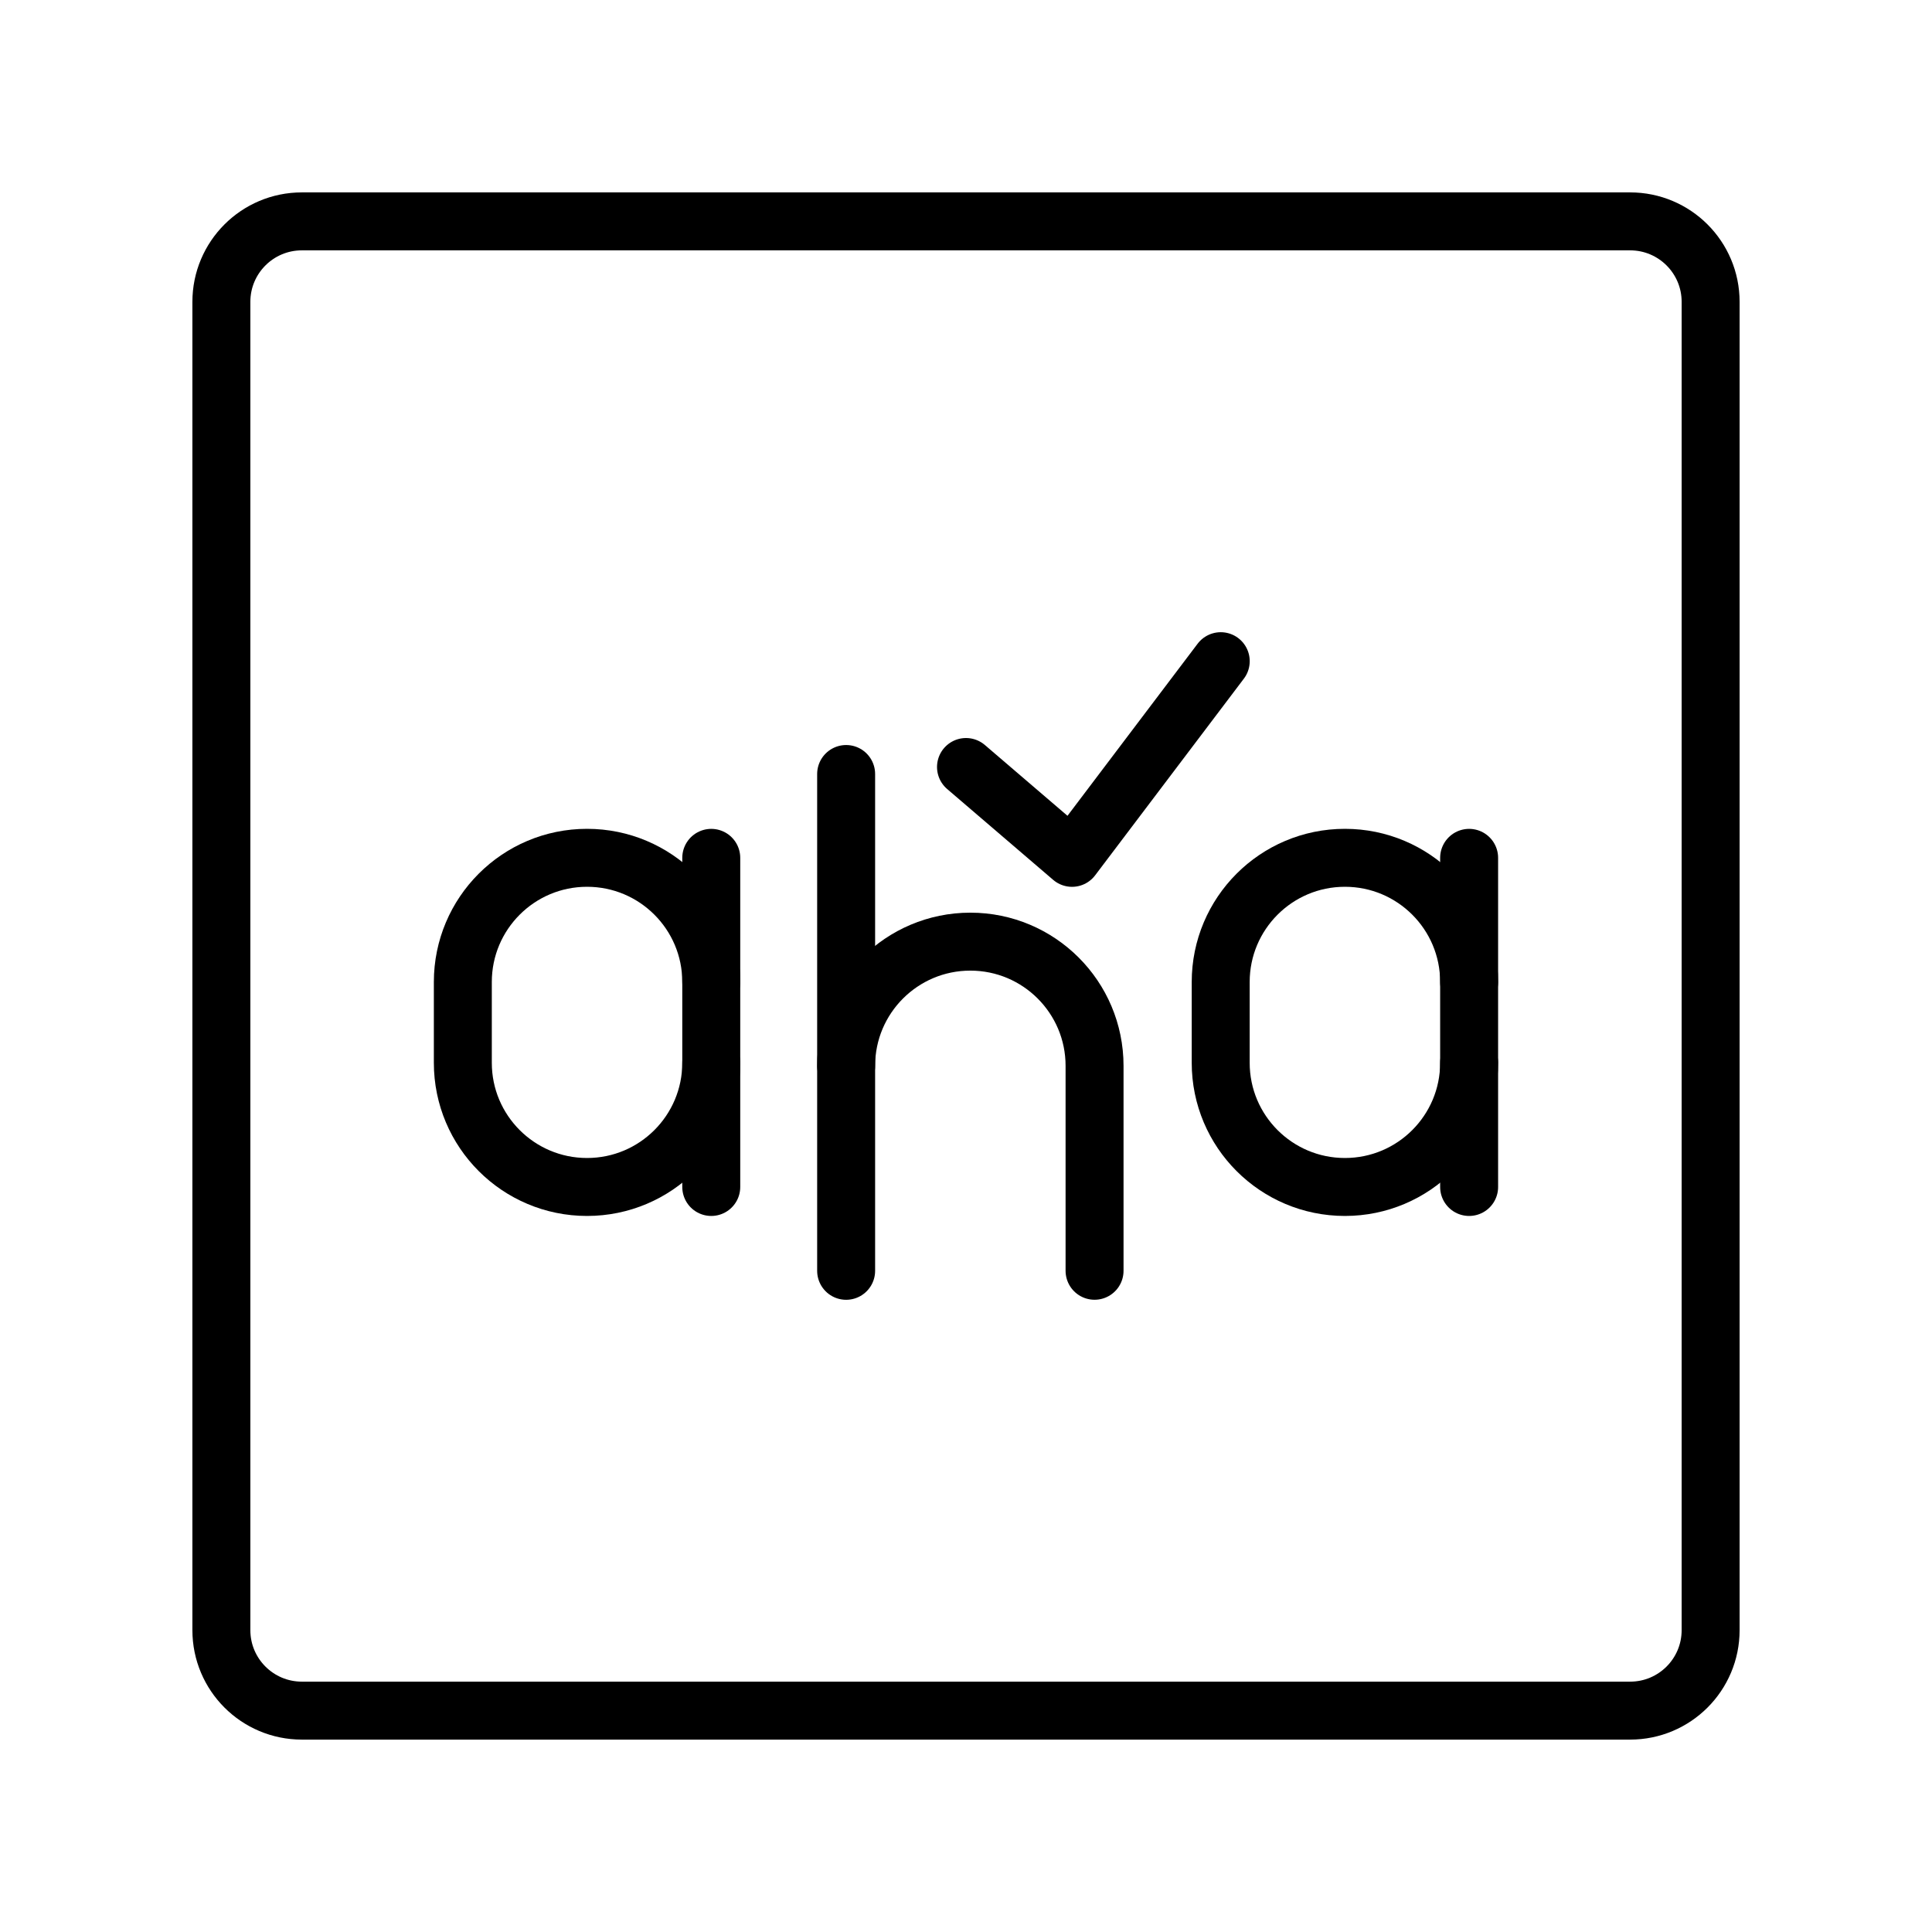 <svg xmlns="http://www.w3.org/2000/svg" version="1.1" xmlns:xlink="http://www.w3.org/1999/xlink" xmlns:svgjs="http://svgjs.dev/svgjs" width="800px" height="800px"><svg width="800px" height="800px" viewBox="0 0 48.00 48.00" id="SvgjsSvg1015" xmlns="http://www.w3.org/2000/svg" fill="#000000" stroke="#000000" stroke-width="0">

<g id="SvgjsG1014" stroke-width="0"></g>

<g id="SvgjsG1013" stroke-linecap="round" stroke-linejoin="round" stroke="#CCCCCC" stroke-width="1.44"> <defs> <style>.c{fill:none;stroke:#000000;stroke-linecap:round;stroke-linejoin:round;}</style> </defs> <path class="c" d="m7.5,42.5h33c1.105,0,2-.895,2-2V7.5c0-1.105-.895-2-2-2H7.5c-1.105,0-2,.895-2,2v33c0,1.105.895,2,2,2Z"></path> <g> <g> <g> <line class="c" x1="21.022" y1="19.23" x2="21.022" y2="31.573"></line> <path class="c" d="m21.022,26.481c0-1.704,1.381-3.086,3.086-3.086h0c1.704,0,3.086,1.381,3.086,3.086v5.091"></path> </g> <g> <path class="c" d="m17.671,26.404c0,1.704-1.381,3.086-3.086,3.086h0c-1.704,0-3.086-1.381-3.086-3.086v-2.006c0-1.704,1.381-3.086,3.086-3.086h0c1.704,0,3.086,1.381,3.086,3.086"></path> <line class="c" x1="17.671" y1="29.49" x2="17.671" y2="21.313"></line> </g> <g> <path class="c" d="m36.5,26.404c0,1.704-1.381,3.086-3.086,3.086h0c-1.704,0-3.086-1.381-3.086-3.086v-2.006c0-1.704,1.381-3.086,3.086-3.086h0c1.704,0,3.086,1.381,3.086,3.086"></path> <line class="c" x1="36.5" y1="29.49" x2="36.5" y2="21.313"></line> </g> </g> <polyline class="c" points="24 19.056 26.634 21.313 30.329 16.427"></polyline> </g> </g>

<g id="SvgjsG1012"> <defs> <style>.c{fill:none;stroke:#000000;stroke-linecap:round;stroke-linejoin:round;}</style> </defs> <path class="c" d="m7.5,42.5h33c1.105,0,2-.895,2-2V7.5c0-1.105-.895-2-2-2H7.5c-1.105,0-2,.895-2,2v33c0,1.105.895,2,2,2Z"></path> <g> <g> <g> <line class="c" x1="21.022" y1="19.23" x2="21.022" y2="31.573"></line> <path class="c" d="m21.022,26.481c0-1.704,1.381-3.086,3.086-3.086h0c1.704,0,3.086,1.381,3.086,3.086v5.091"></path> </g> <g> <path class="c" d="m17.671,26.404c0,1.704-1.381,3.086-3.086,3.086h0c-1.704,0-3.086-1.381-3.086-3.086v-2.006c0-1.704,1.381-3.086,3.086-3.086h0c1.704,0,3.086,1.381,3.086,3.086"></path> <line class="c" x1="17.671" y1="29.49" x2="17.671" y2="21.313"></line> </g> <g> <path class="c" d="m36.5,26.404c0,1.704-1.381,3.086-3.086,3.086h0c-1.704,0-3.086-1.381-3.086-3.086v-2.006c0-1.704,1.381-3.086,3.086-3.086h0c1.704,0,3.086,1.381,3.086,3.086"></path> <line class="c" x1="36.5" y1="29.49" x2="36.5" y2="21.313"></line> </g> </g> <polyline class="c" points="24 19.056 26.634 21.313 30.329 16.427"></polyline> </g> </g>

</svg><style>@media (prefers-color-scheme: light) { :root { filter: none; } }
@media (prefers-color-scheme: dark) { :root { filter: none; } }
</style></svg>